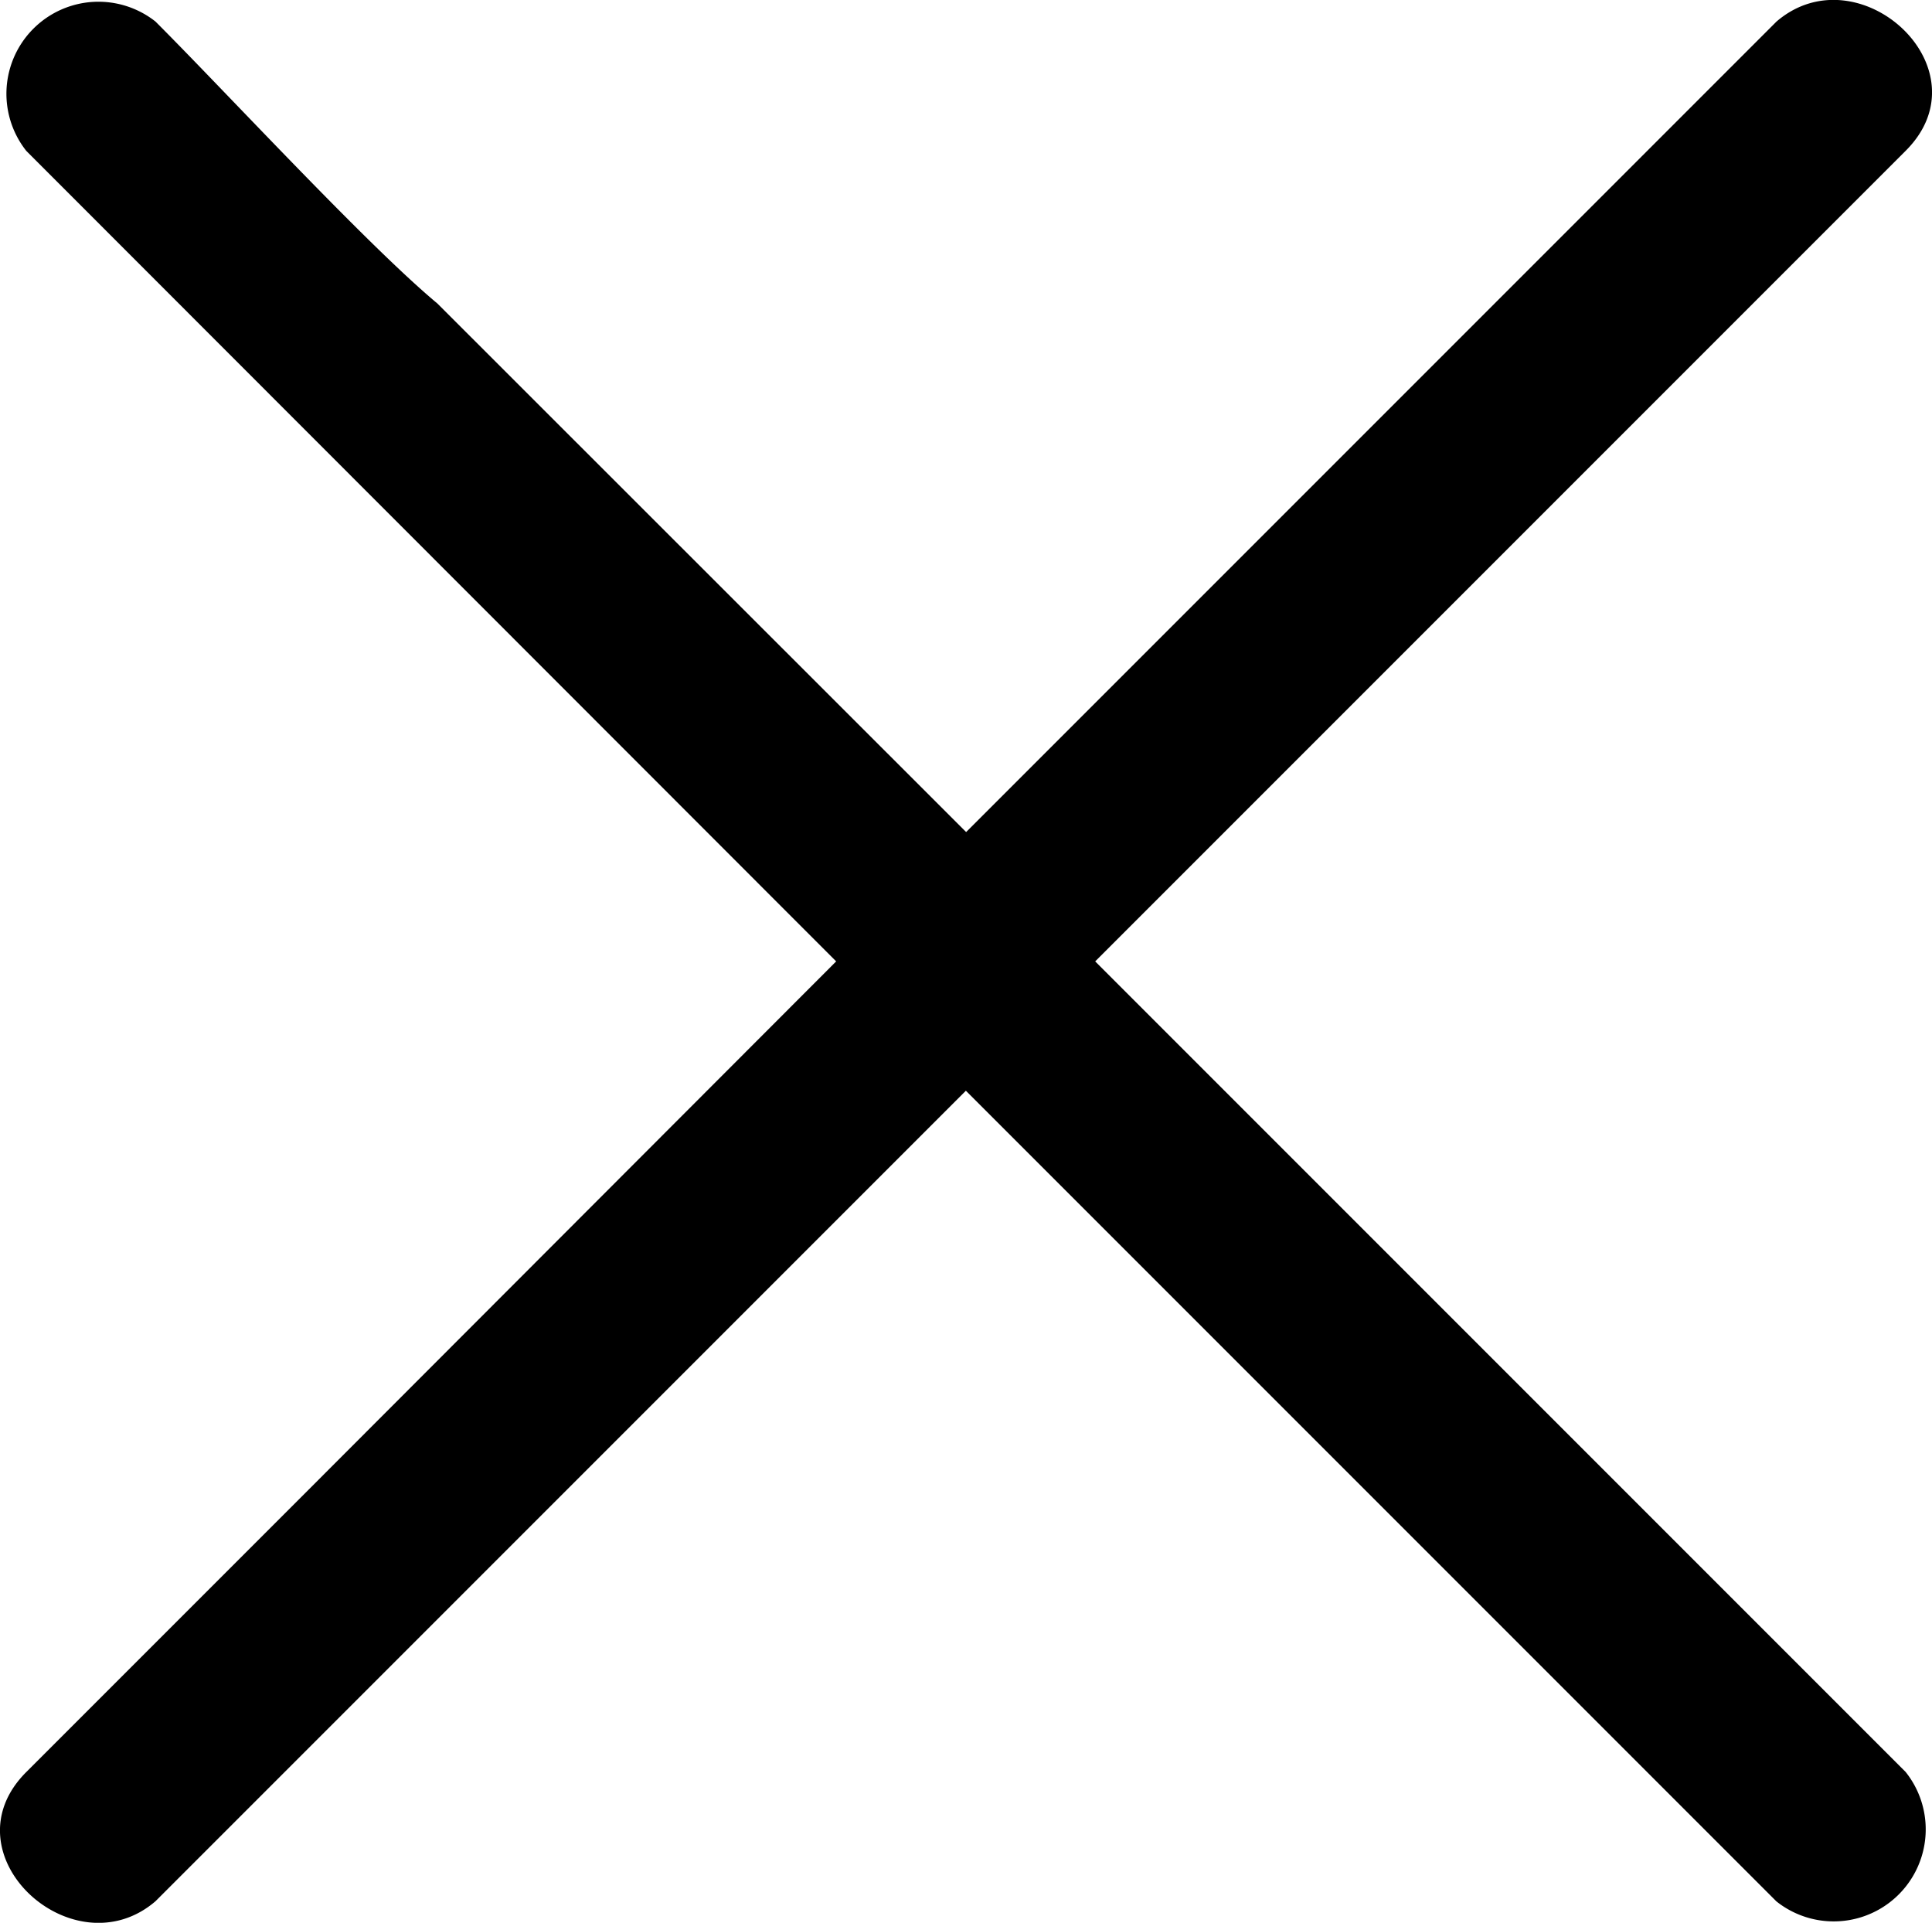 <svg xmlns="http://www.w3.org/2000/svg" width="15.074" height="15" viewBox="0 0 15.074 15"><path d="M18.644,17.639l-6.323-6.323,4.124-4.124,2.2-2.2c.641-.641-.367-1.558-1.008-1.008l-6.323,6.323L7.189,6.184c-.55-.458-1.65-1.65-2.2-2.2A.718.718,0,0,0,3.981,4.993L10.3,11.316,6.181,15.44l-2.2,2.2c-.641.641.367,1.558,1.008,1.008l6.323-6.323,4.124,4.124,2.2,2.2A.718.718,0,0,0,18.644,17.639Z" transform="translate(-3.776 -3.816)"/></svg>